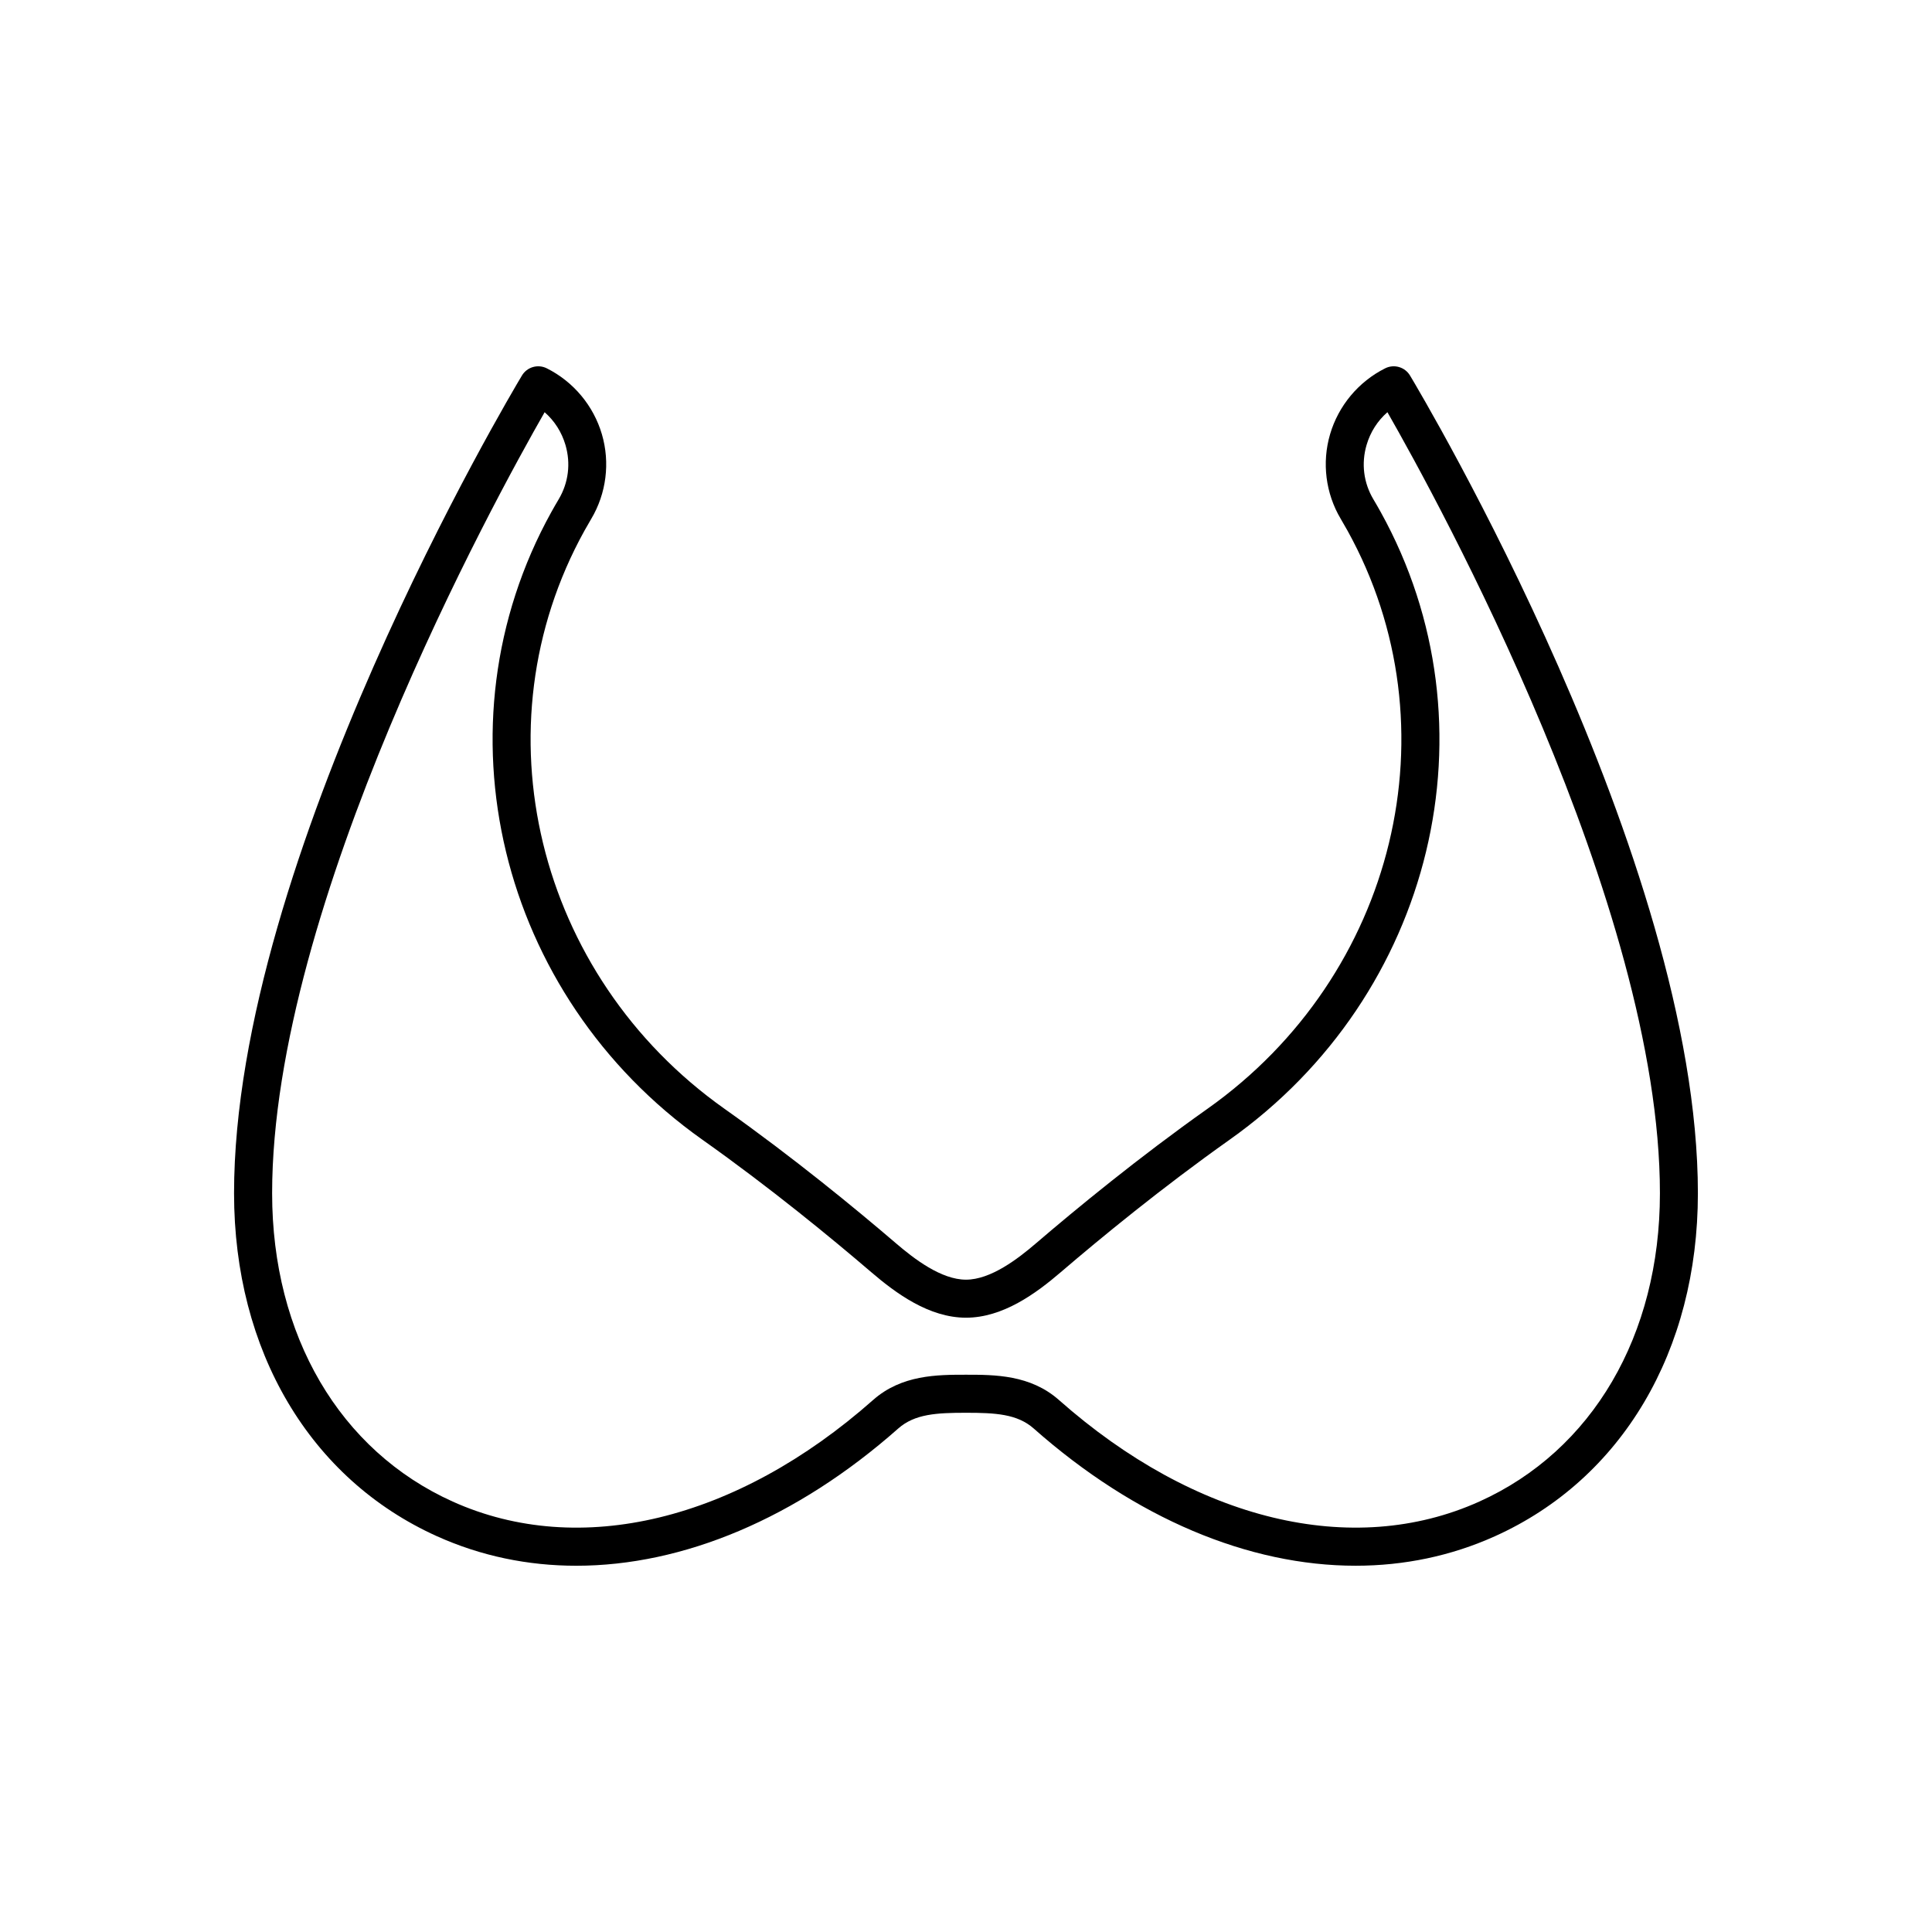 <?xml version="1.0" encoding="UTF-8"?>
<!-- Uploaded to: ICON Repo, www.iconrepo.com, Generator: ICON Repo Mixer Tools -->
<svg fill="#000000" width="800px" height="800px" version="1.1" viewBox="144 144 512 512" xmlns="http://www.w3.org/2000/svg">
 <path d="m511.1 241.6c-7.066 3.531-12.395 9.906-14.617 17.484-2.207 7.519-1.18 15.684 2.816 22.402 0.621 1.043 1.223 2.094 1.812 3.156 28.781 51.98 12.832 117.84-37.094 153.18-18.289 12.945-34.828 26.547-45.477 35.676-4.824 4.133-11.992 9.629-18.543 9.629-6.555 0-13.723-5.496-18.543-9.629-10.652-9.129-27.188-22.727-45.477-35.672-49.926-35.348-65.871-101.2-37.094-153.18 0.59-1.062 1.191-2.113 1.812-3.156 3.996-6.719 5.023-14.883 2.816-22.402-2.223-7.578-7.551-13.953-14.617-17.484-2.356-1.172-5.219-0.344-6.574 1.914-3.117 5.188-76.293 128.16-76.293 216.71 0 41.742 20.105 75.723 53.785 90.895 11.645 5.246 24.098 7.816 36.922 7.816 28.273 0 58.328-12.5 85.305-36.367 4.375-3.871 10.203-4.172 17.957-4.172 7.75 0 13.578 0.301 17.953 4.168 26.98 23.871 57.027 36.367 85.305 36.367 12.82 0 25.277-2.57 36.922-7.816 33.68-15.168 53.785-49.148 53.785-90.891 0-88.543-73.176-211.52-76.289-216.71-1.359-2.262-4.227-3.086-6.574-1.914zm24.941 300.33c-33.605 15.137-75.254 5.074-111.41-26.914-7.574-6.699-17.031-6.699-24.629-6.699s-17.059 0-24.629 6.699c-36.156 31.992-77.805 42.055-111.41 26.914-29.961-13.496-47.848-44.039-47.848-81.707 0-76.445 58.914-183.74 72.215-206.98 2.609 2.277 4.516 5.25 5.523 8.676 1.441 4.914 0.801 10.035-1.809 14.418-0.676 1.133-1.332 2.277-1.969 3.426-31.27 56.484-14.039 127.97 40.086 166.29 17.973 12.723 34.25 26.109 44.738 35.098 6.551 5.613 15.32 12.055 25.105 12.055s18.555-6.441 25.102-12.055c10.488-8.988 26.766-22.375 44.738-35.102 54.125-38.316 71.359-109.8 40.09-166.29-0.637-1.152-1.293-2.297-1.969-3.426-2.609-4.383-3.25-9.504-1.809-14.418 1.008-3.426 2.914-6.402 5.523-8.676 13.301 23.242 72.215 130.53 72.215 206.98 0 37.668-17.887 68.211-47.848 81.707z"/>
</svg>